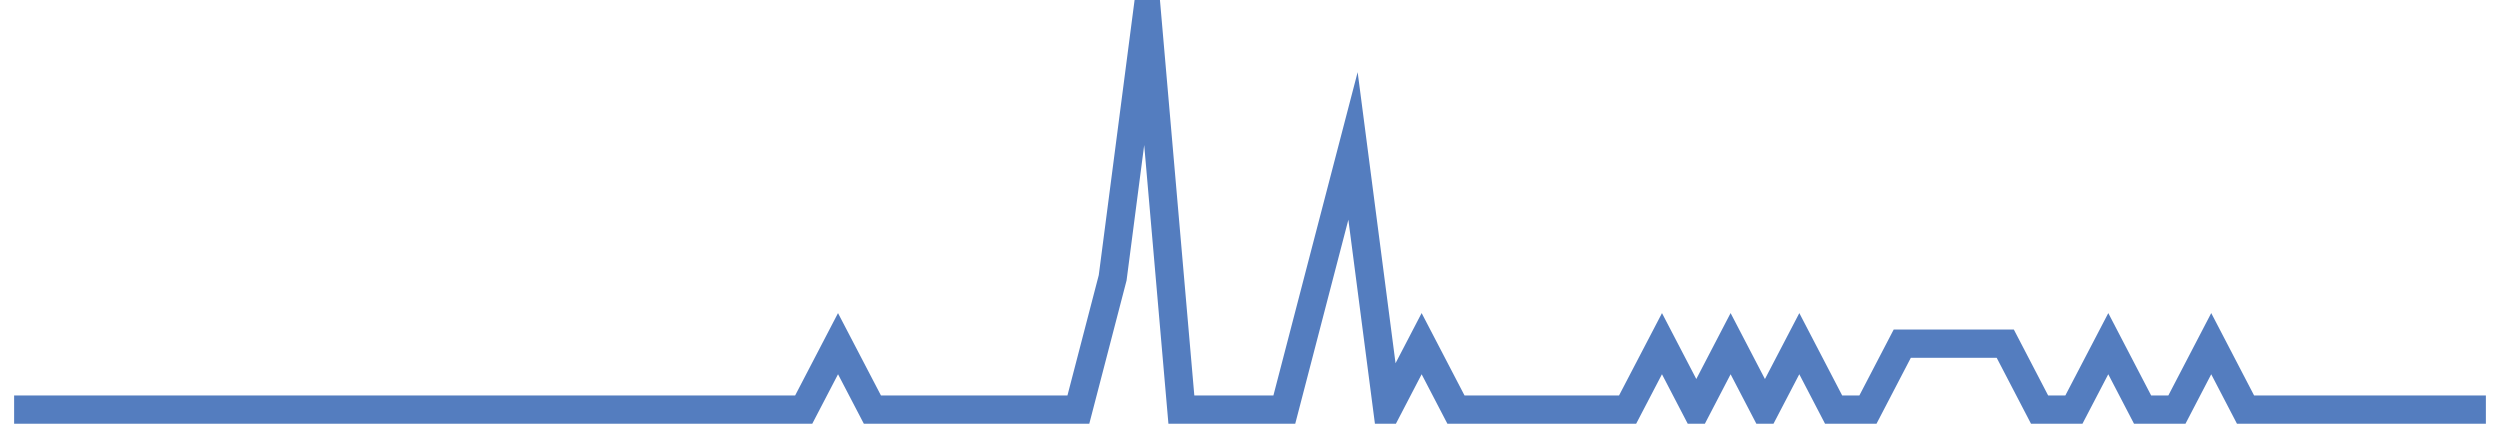 <?xml version="1.0" encoding="UTF-8"?>
<svg xmlns="http://www.w3.org/2000/svg" xmlns:xlink="http://www.w3.org/1999/xlink" width="177pt" height="30pt" viewBox="0 0 177 30" version="1.1">
<g id="surface5887546">
<path style="fill:none;stroke-width:2;stroke-linecap:butt;stroke-linejoin:miter;stroke:rgb(32.941%,49.02%,74.902%);stroke-opacity:1;stroke-miterlimit:10;" d="M 1 29 L 56.902 29 L 59.332 24.332 L 61.766 29 L 76.348 29 L 78.777 19.668 L 81.207 1 L 83.641 29 L 90.93 29 L 93.359 19.668 L 95.793 10.332 L 98.223 29 L 100.652 24.332 L 103.082 29 L 115.234 29 L 117.668 24.332 L 120.098 29 L 122.527 24.332 L 124.957 29 L 127.391 24.332 L 129.82 29 L 132.25 29 L 134.68 24.332 L 141.973 24.332 L 144.402 29 L 146.832 29 L 149.266 24.332 L 151.695 29 L 154.125 29 L 156.555 24.332 L 158.984 29 L 176 29 "/>
</g>
</svg>
